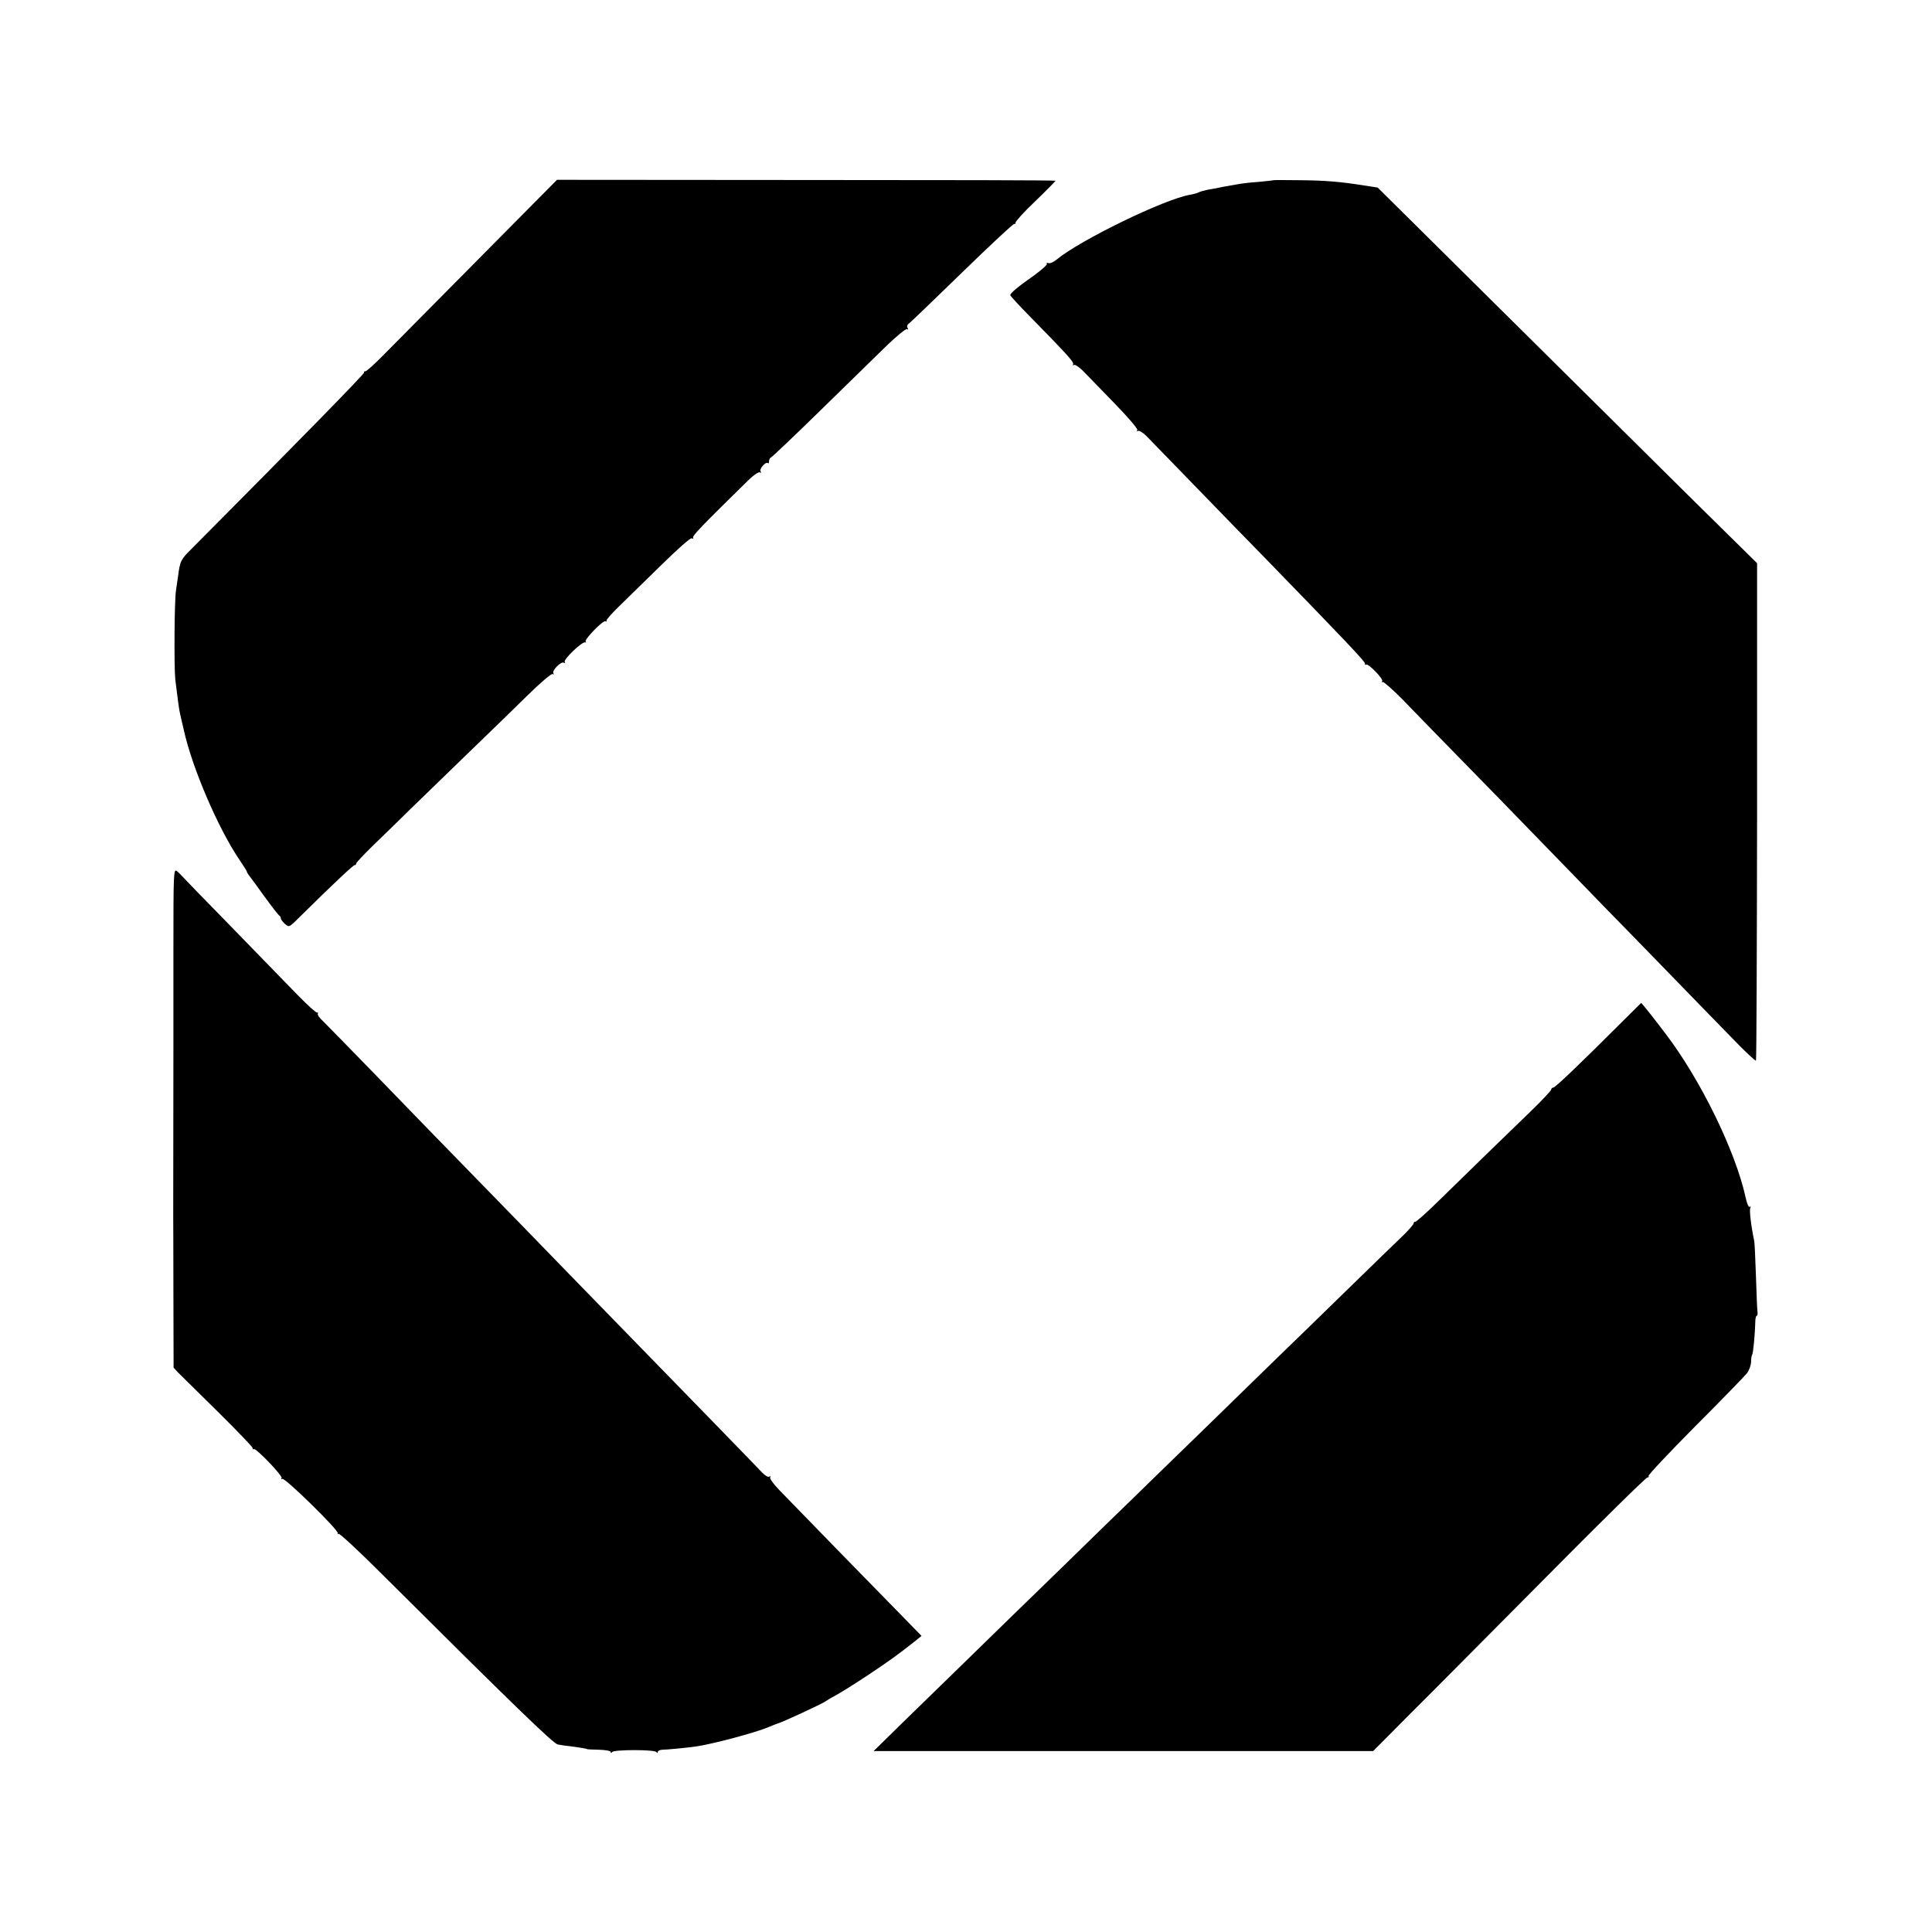<?xml version="1.0" standalone="no"?>
<!DOCTYPE svg PUBLIC "-//W3C//DTD SVG 20010904//EN"
 "http://www.w3.org/TR/2001/REC-SVG-20010904/DTD/svg10.dtd">
<svg version="1.0" xmlns="http://www.w3.org/2000/svg"
 width="1025pt" height="1025pt" viewBox="0 0 1025 1025"
 preserveAspectRatio="xMidYMid meet">
<g transform="translate(0,1025) scale(0.1,-0.1)"
fill="#000000" stroke="none">
<path d="M2540 8877 c-228 -230 -454 -458 -503 -508 -48 -49 -92 -89 -99 -89
-6 0 -9 -3 -6 -6 5 -4 -334 -351 -913 -933 -60 -59 -64 -68 -74 -146 -4 -27
-9 -61 -11 -75 -9 -52 -11 -408 -4 -475 11 -93 21 -167 26 -185 2 -8 10 -45
19 -82 44 -201 182 -522 295 -689 22 -32 40 -61 40 -64 0 -3 5 -11 10 -18 6
-7 43 -57 82 -112 40 -55 76 -101 80 -103 4 -2 8 -8 8 -14 0 -6 10 -19 22 -30
22 -19 22 -19 82 41 178 176 280 271 287 271 5 0 9 4 9 9 0 5 41 48 91 97 51
49 140 136 198 193 58 56 193 187 299 290 106 102 249 241 318 309 71 70 130
120 136 116 7 -4 8 -3 4 4 -9 15 41 65 56 56 6 -4 8 -3 4 4 -8 13 91 108 108
104 6 -2 8 0 3 4 -9 10 93 115 105 108 5 -3 7 -2 6 3 -2 5 25 35 58 68 34 33
134 131 223 218 100 98 165 156 172 151 7 -4 9 -3 6 3 -6 9 44 61 294 306 28
27 54 45 61 41 7 -5 8 -3 3 5 -8 13 28 54 39 44 3 -4 6 1 6 9 0 9 4 18 9 20 6
2 124 114 263 250 139 136 297 290 351 343 55 53 103 92 109 89 7 -5 8 -2 3 6
-5 8 -2 18 9 25 9 7 136 129 282 271 147 143 270 258 275 256 5 -1 8 2 7 7 -2
5 45 57 105 114 59 57 107 106 107 108 0 3 -595 4 -1322 4 l-1323 1 -415 -419z"/>
<path d="M6757 9294 c-1 -1 -37 -5 -80 -9 -43 -3 -86 -8 -96 -10 -10 -2 -34
-6 -52 -9 -19 -3 -45 -8 -59 -11 -14 -3 -41 -8 -60 -11 -19 -4 -42 -10 -50
-14 -8 -5 -28 -10 -45 -13 -135 -22 -585 -241 -709 -344 -16 -13 -35 -22 -43
-19 -8 3 -12 2 -9 -3 4 -5 -28 -33 -69 -63 -83 -58 -125 -93 -125 -104 0 -4
47 -55 104 -113 197 -201 236 -243 229 -254 -3 -5 -1 -7 5 -3 6 3 28 -12 49
-33 21 -22 96 -99 166 -171 73 -75 125 -136 121 -142 -4 -7 -3 -8 4 -4 6 3 26
-9 44 -27 18 -19 139 -143 268 -276 129 -133 291 -300 360 -370 416 -428 535
-553 532 -562 -1 -6 1 -8 6 -5 12 7 94 -78 85 -88 -5 -4 -3 -6 3 -4 6 1 55
-42 109 -97 53 -55 185 -191 293 -301 109 -111 297 -304 419 -430 122 -126
287 -295 365 -376 79 -80 233 -239 343 -352 110 -113 255 -263 323 -332 67
-70 125 -124 128 -121 3 3 5 598 6 1322 l0 1317 -346 341 c-190 188 -643 637
-1006 997 l-661 655 -72 11 c-125 20 -208 27 -345 28 -73 1 -134 1 -135 0z"/>
<path d="M920 5219 c0 -233 0 -467 0 -519 0 -76 -1 -815 -1 -895 0 -11 1 -198
1 -416 l1 -395 23 -25 c13 -13 107 -106 210 -207 102 -101 186 -188 186 -194
0 -6 3 -9 6 -6 9 10 155 -142 148 -154 -4 -6 -3 -8 4 -4 13 8 298 -271 294
-288 -2 -6 0 -8 4 -3 4 4 105 -89 223 -207 712 -709 916 -906 940 -911 14 -3
49 -8 76 -11 53 -7 80 -12 80 -14 0 -1 28 -2 63 -3 34 -1 62 -6 62 -12 0 -7 3
-7 8 0 4 6 55 10 117 10 62 0 113 -4 117 -10 5 -7 8 -6 8 1 0 5 10 10 23 11
24 0 136 11 177 17 92 13 319 74 387 103 21 9 43 17 48 19 18 3 240 106 255
118 8 6 35 22 60 35 25 14 99 60 165 104 110 73 164 112 252 182 l32 26 -82
84 c-45 46 -201 206 -347 355 -146 150 -291 299 -323 332 -32 33 -55 64 -51
70 4 7 3 8 -4 4 -7 -4 -23 5 -38 21 -25 27 -482 497 -654 673 -47 48 -213 219
-370 380 -157 162 -362 373 -456 469 -237 243 -314 322 -584 601 -129 133
-250 256 -267 273 -18 16 -30 34 -27 39 3 5 1 7 -4 6 -5 -2 -51 40 -102 92
-51 52 -210 216 -353 363 -144 147 -264 271 -267 275 -3 4 -13 13 -22 21 -17
12 -18 -10 -18 -410z"/>
<path d="M8605 4828 c-222 -222 -354 -348 -364 -348 -6 0 -11 -5 -11 -10 0 -6
-50 -59 -111 -118 -133 -128 -298 -289 -473 -460 -71 -70 -133 -126 -138 -124
-4 1 -8 -3 -8 -8 0 -6 -24 -33 -52 -61 -29 -28 -168 -162 -308 -299 -140 -137
-302 -294 -360 -350 -58 -56 -237 -231 -399 -389 -162 -157 -329 -320 -371
-361 -43 -41 -214 -208 -380 -370 -167 -162 -389 -378 -493 -480 -105 -102
-261 -254 -346 -337 l-156 -153 1325 0 1325 0 192 193 c106 105 431 433 723
727 291 294 535 534 541 532 6 -1 8 2 5 7 -3 5 108 123 247 263 139 139 262
266 275 282 12 16 22 43 22 61 0 17 3 34 6 38 5 5 15 105 17 185 1 12 4 22 8
22 3 0 5 10 3 23 -2 12 -5 96 -8 187 -3 91 -7 174 -9 185 -17 81 -27 166 -21
176 4 7 3 9 -3 6 -6 -4 -15 18 -22 51 -54 246 -239 624 -424 867 -58 77 -128
165 -130 164 -1 -1 -47 -46 -102 -101z"/>
</g>
</svg>
